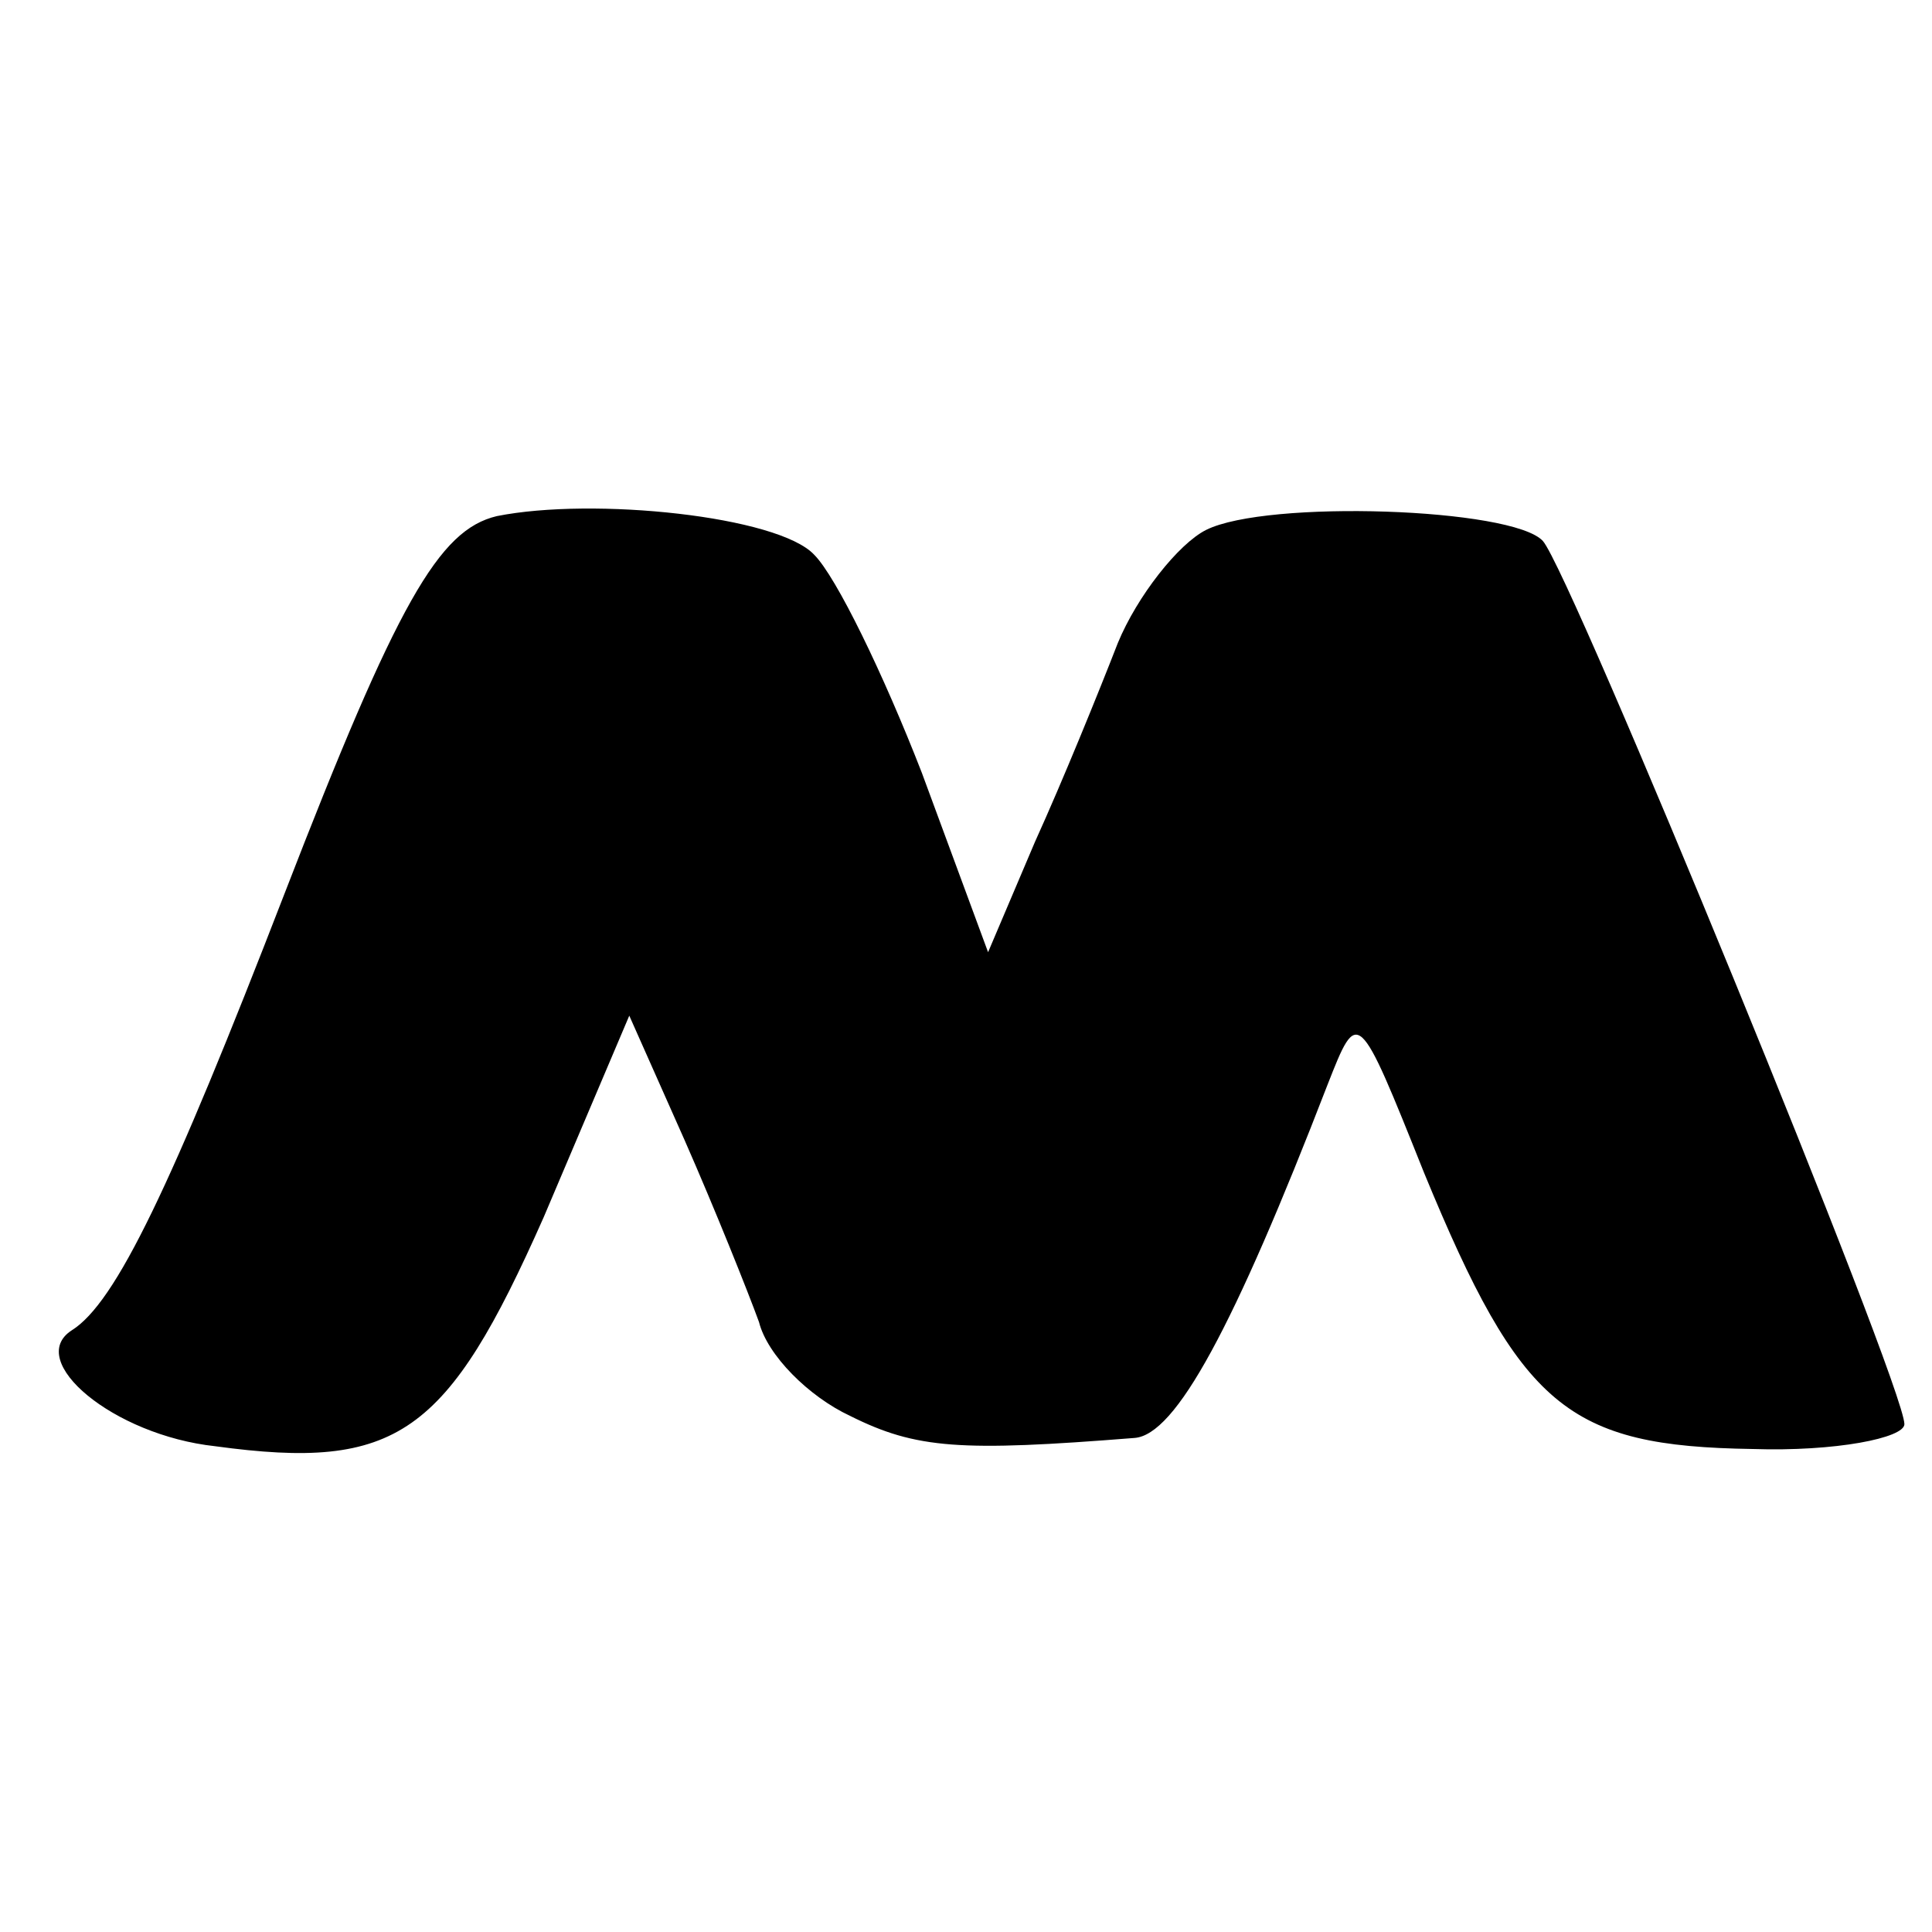 <?xml version="1.0" standalone="no"?>
<!DOCTYPE svg PUBLIC "-//W3C//DTD SVG 20010904//EN"
 "http://www.w3.org/TR/2001/REC-SVG-20010904/DTD/svg10.dtd">
<svg version="1.0" xmlns="http://www.w3.org/2000/svg"
 width="70pt" height="70pt" viewBox="0 0 70 70"
 preserveAspectRatio="xMidYMid meet">
<g transform="translate(0,70) scale(0.1,-0.1)"
fill="#000000" stroke="none">
<path d="M180 513 c-21 -5 -36 -31 -77 -137 -41 -106 -61 -148 -77 -158 -17
-11 15 -38 52 -42 66 -9 84 4 119 83 l31 73 20 -45 c11 -25 23 -55 27 -66 3
-12 18 -27 33 -34 24 -12 40 -13 103 -8 15 1 36 40 70 128 11 28 11 28 35 -32
35 -85 52 -99 119 -100 30 -1 55 4 55 9 0 14 -121 309 -131 320 -11 12 -100
15 -122 4 -10 -5 -25 -24 -32 -41 -7 -18 -20 -50 -30 -72 l-17 -40 -24 65
c-14 36 -31 71 -39 79 -13 14 -80 21 -115 14z"/>
</g>
</svg>
